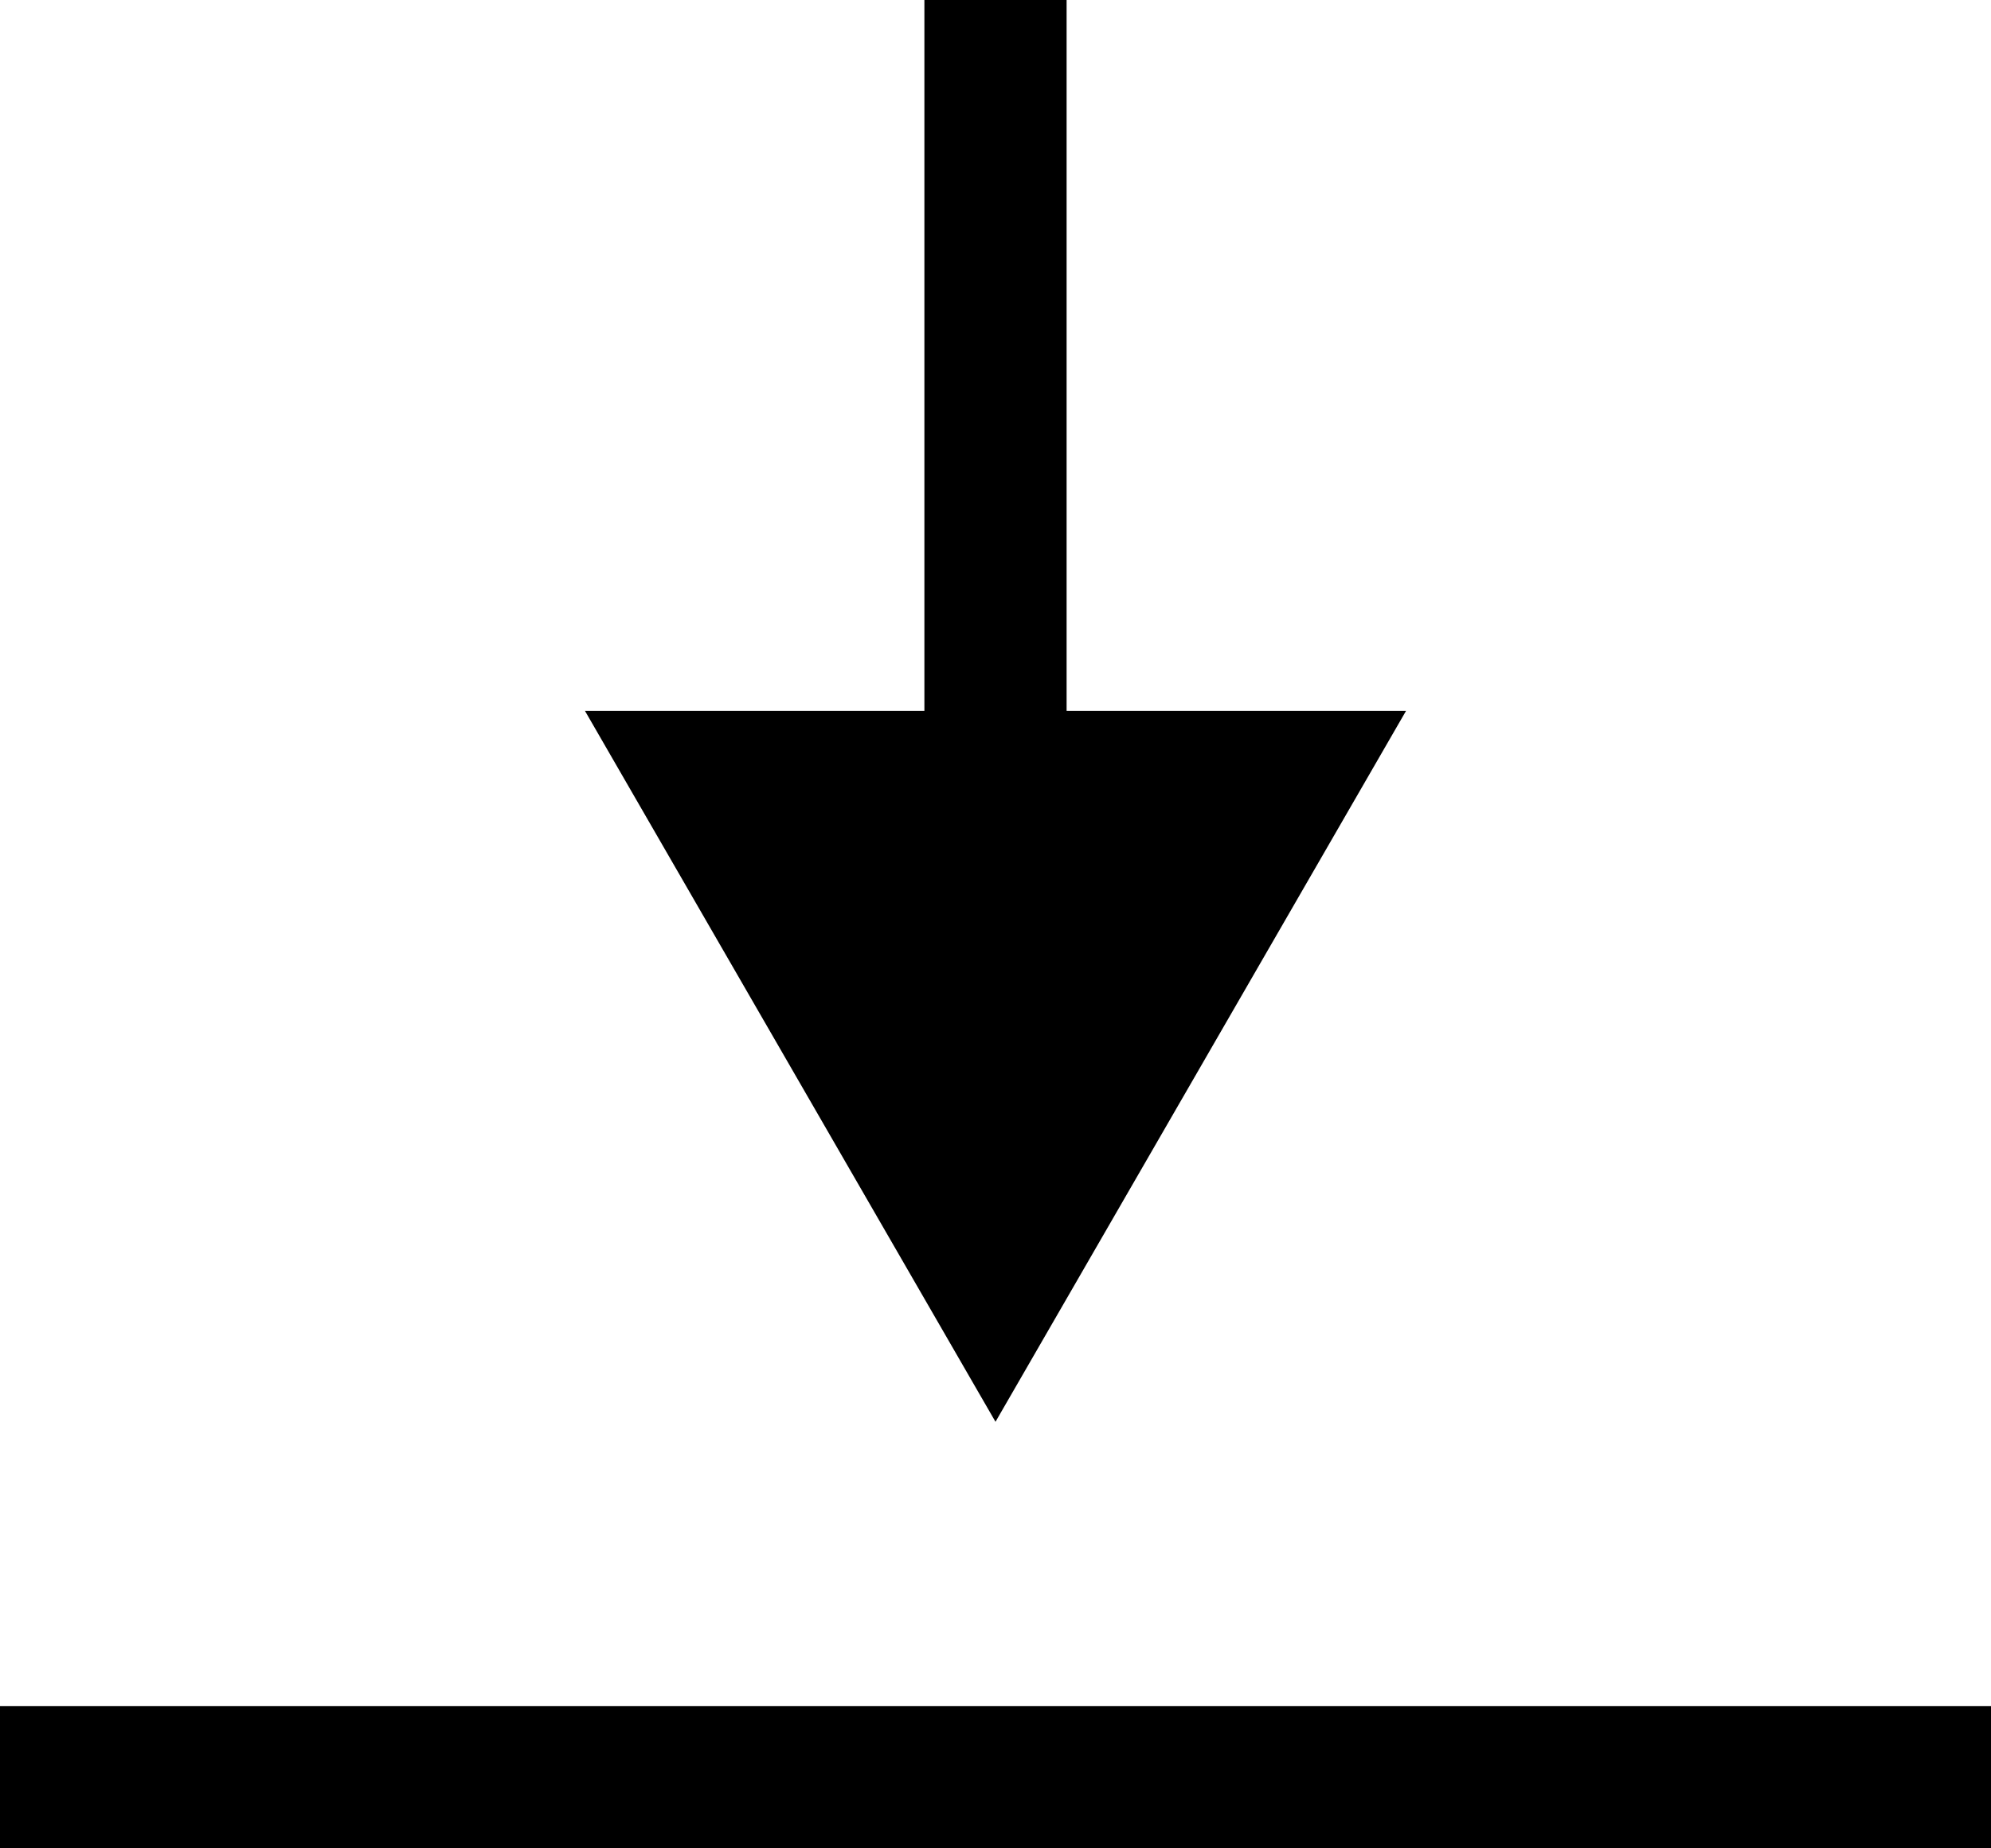 <svg width="42" height="39" viewBox="0 0 42 39" fill="none" xmlns="http://www.w3.org/2000/svg">
<path d="M21 30L29.66 15L12.34 15L21 30ZM19.5 6.55671e-08L19.5 16.5L22.5 16.5L22.5 -6.55671e-08L19.5 6.55671e-08Z" fill="black"/>
<line y1="37.5" x2="42" y2="37.5" stroke="black" stroke-width="3"/>
</svg>
